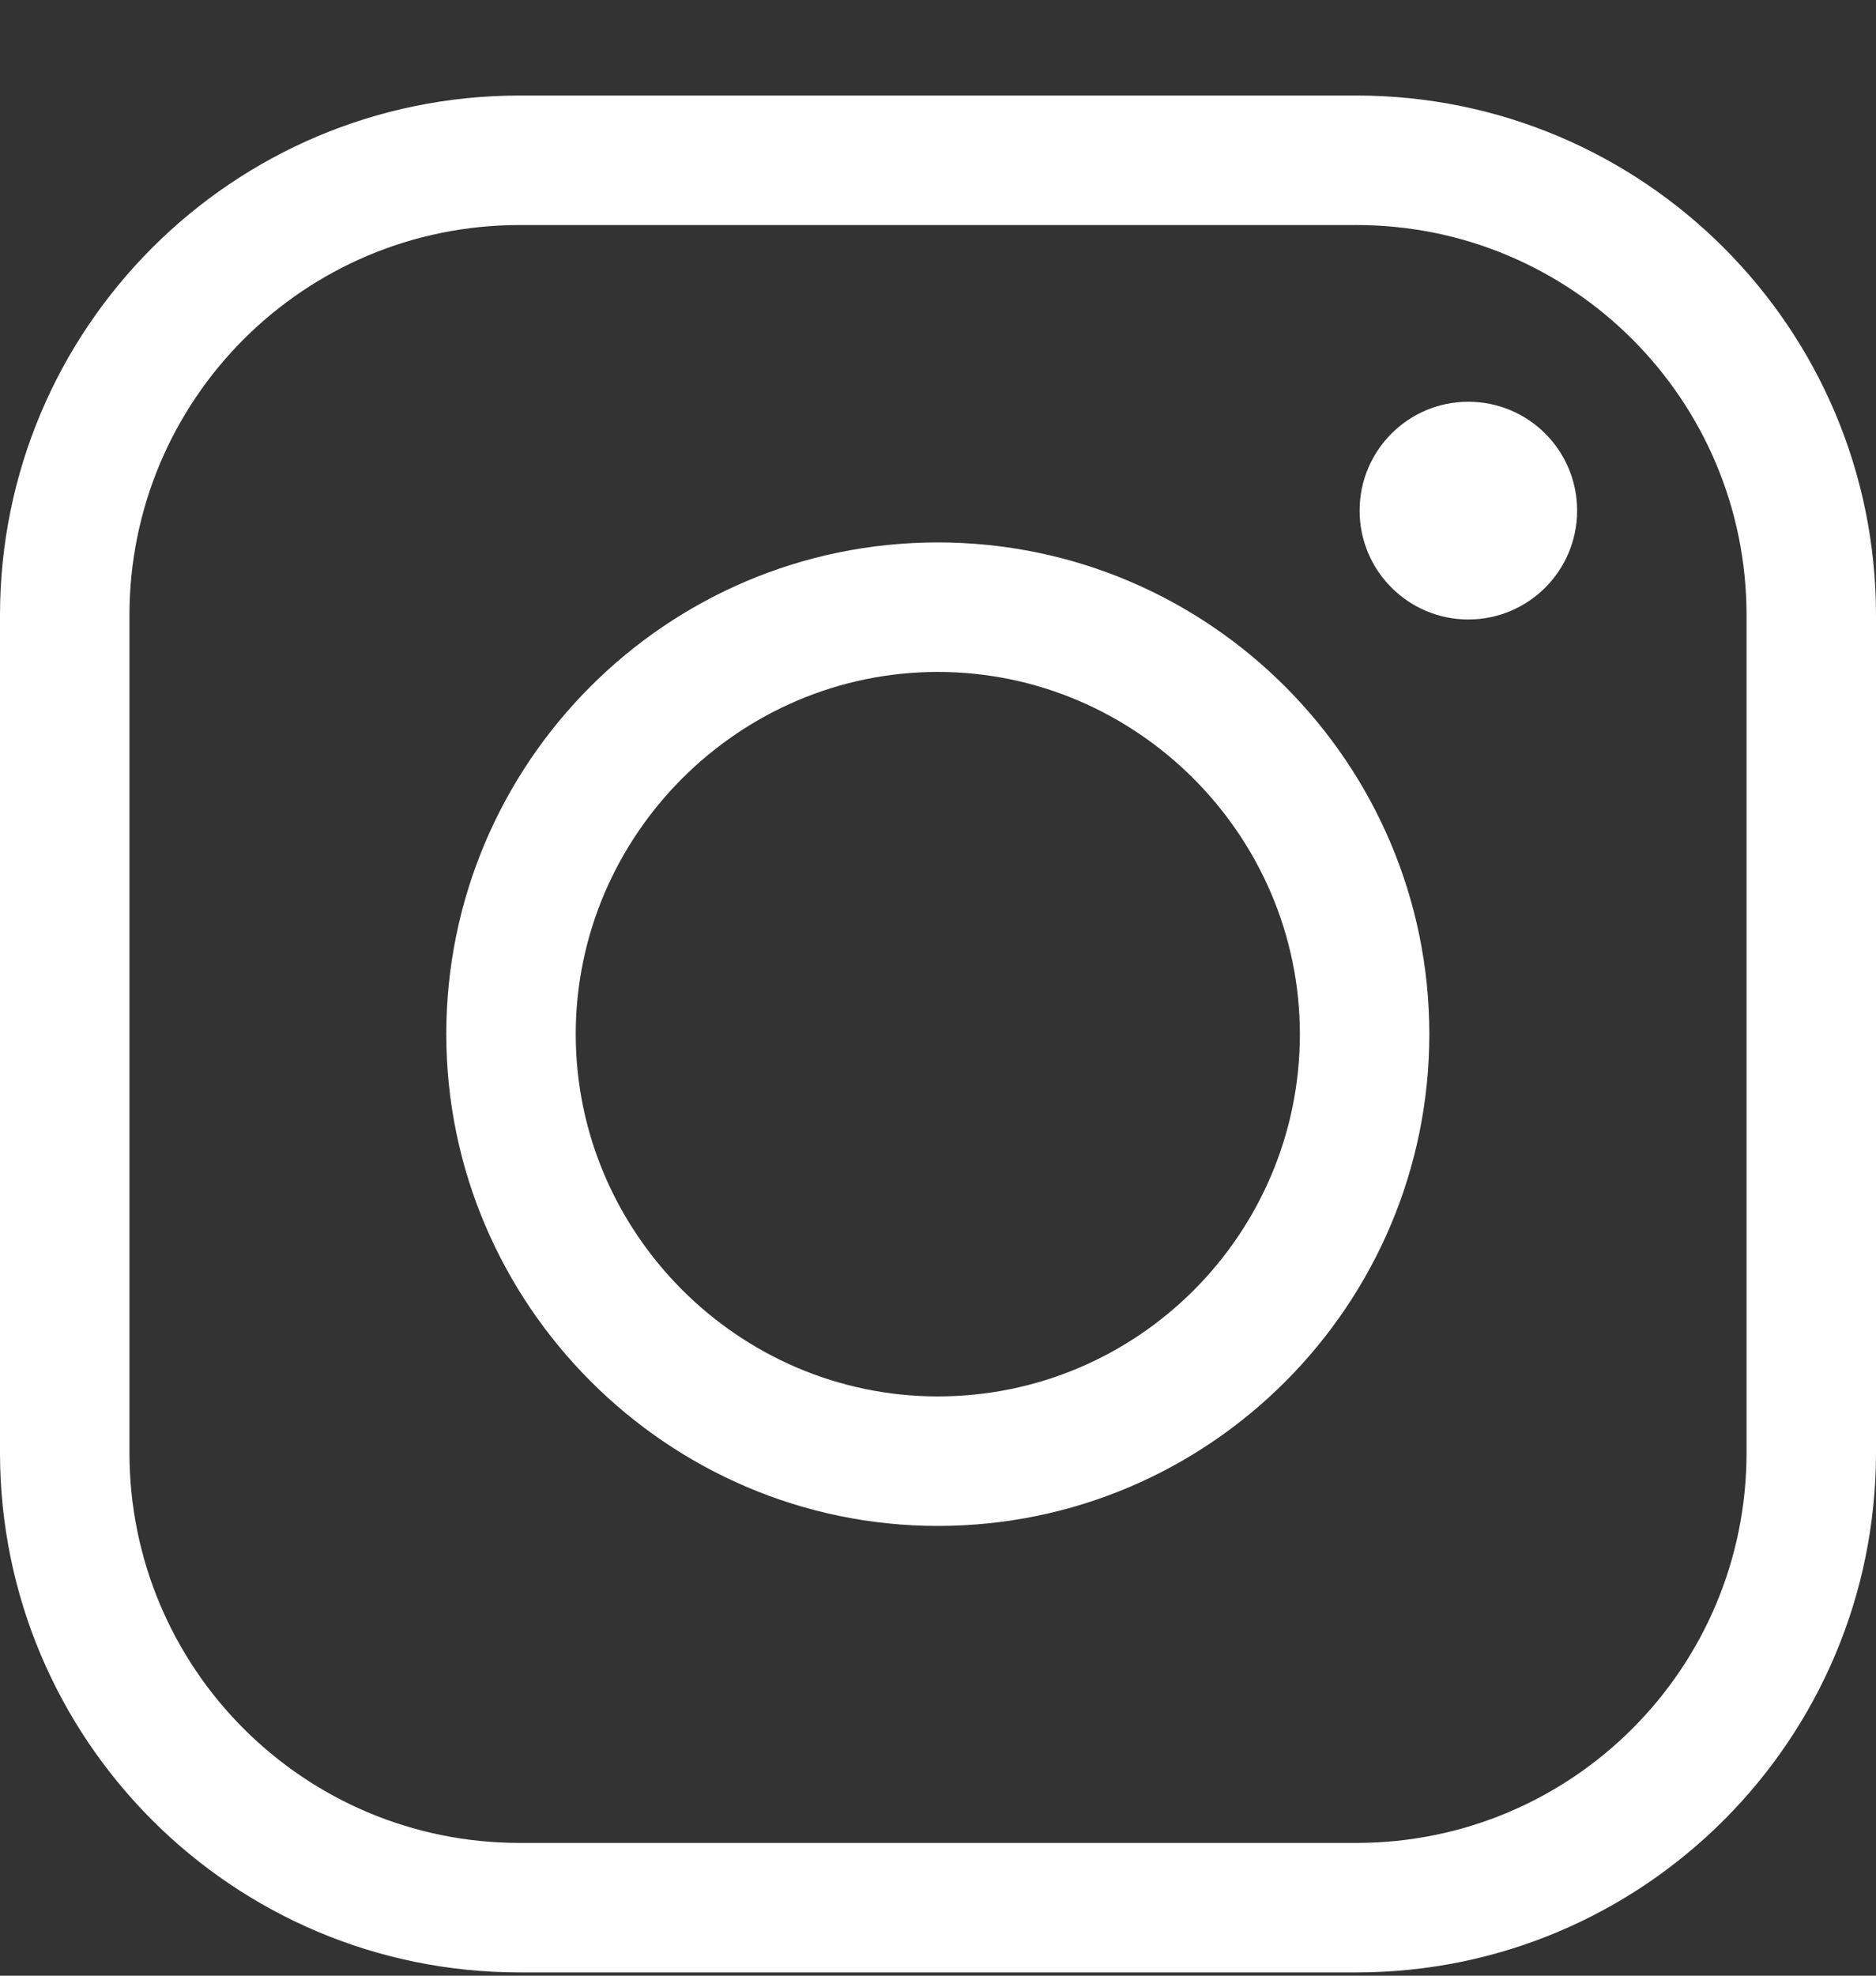 <svg width="19" height="20" viewBox="0 0 19 20" fill="none" xmlns="http://www.w3.org/2000/svg">
<rect x="0" y="0" width="19" height="20" fill="#333333" stroke="none"/>
<path d="M13.737 0.967H5.263C2.356 0.967 0 3.323 0 6.23V14.704C0 17.611 2.356 19.967 5.263 19.967H13.737C16.644 19.967 19 17.611 19 14.704V6.23C19 3.323 16.644 0.967 13.737 0.967ZM17.689 14.704C17.689 16.889 15.922 18.656 13.737 18.656H5.263C3.078 18.656 1.311 16.889 1.311 14.704V6.23C1.311 4.045 3.078 2.278 5.263 2.278H13.737C15.922 2.278 17.689 4.045 17.689 6.23V14.704Z" fill="white"/>
<path d="M9.498 5.491C6.743 5.491 4.52 7.733 4.52 10.469C4.52 13.205 6.762 15.447 9.498 15.447C12.252 15.447 14.476 13.205 14.476 10.469C14.476 7.733 12.252 5.491 9.498 5.491ZM9.498 14.136C7.484 14.136 5.831 12.483 5.831 10.469C5.831 8.455 7.484 6.802 9.498 6.802C11.511 6.802 13.165 8.455 13.165 10.469C13.165 12.483 11.53 14.136 9.498 14.136Z" fill="white"/>
<path d="M14.871 6.271C15.48 6.271 15.973 5.777 15.973 5.169C15.973 4.56 15.48 4.067 14.871 4.067C14.263 4.067 13.77 4.56 13.77 5.169C13.77 5.777 14.263 6.271 14.871 6.271Z" fill="white"/>
</svg>
